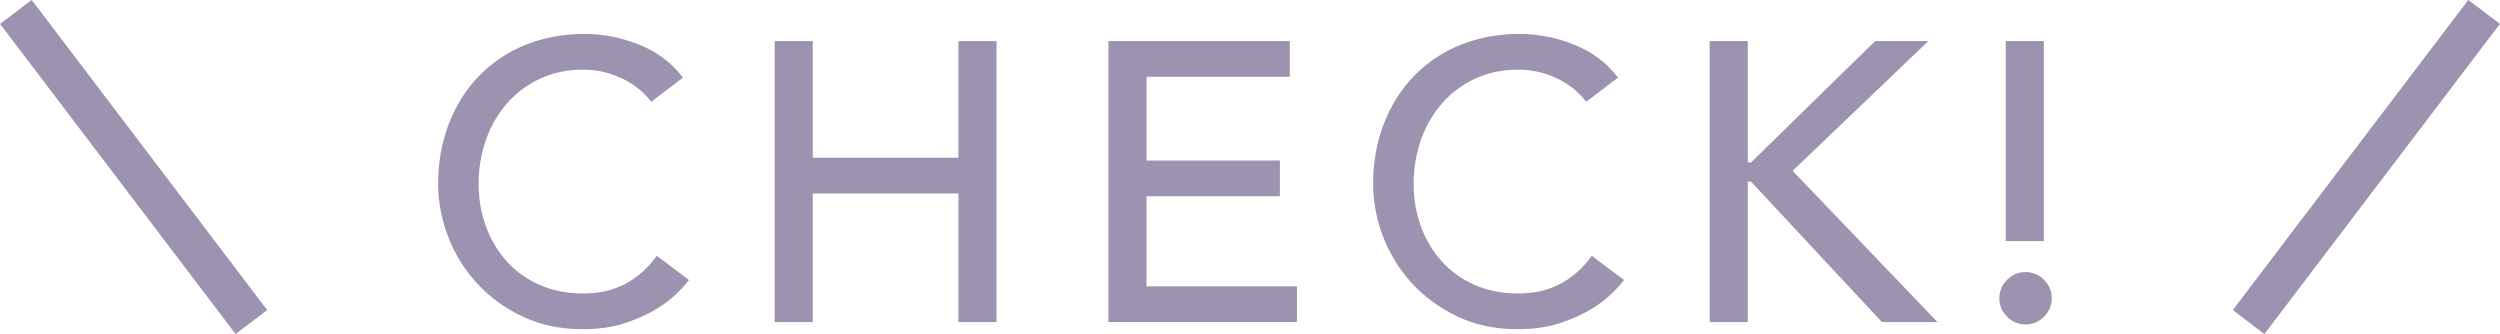 <?xml version="1.0" encoding="UTF-8"?>
<svg id="_レイヤー_2" data-name="レイヤー 2" xmlns="http://www.w3.org/2000/svg" viewBox="0 0 125.99 16.83">
  <defs>
    <style>
      .cls-1 {
        fill: none;
        stroke: #9d92af;
        stroke-miterlimit: 10;
        stroke-width: 2px;
      }

      .cls-2 {
        fill: #9d92af;
      }
    </style>
  </defs>
  <g id="_レイヤー_1-2" data-name="レイヤー 1">
    <g>
      <g>
        <path class="cls-2" d="M32.82,5.13c-.4-.52-.91-.92-1.52-1.2s-1.25-.42-1.9-.42c-.8,0-1.52.15-2.17.45s-1.2.71-1.66,1.23-.82,1.13-1.07,1.83c-.25.7-.38,1.45-.38,2.25,0,.75.12,1.45.36,2.12.24.67.59,1.25,1.04,1.76.45.51,1.01.91,1.66,1.2s1.39.44,2.22.44,1.53-.17,2.14-.5c.61-.33,1.13-.8,1.56-1.4l1.62,1.22c-.11.15-.29.36-.56.63-.27.27-.62.55-1.06.82-.44.27-.97.51-1.59.72s-1.34.31-2.15.31c-1.12,0-2.13-.21-3.03-.64-.9-.43-1.67-.99-2.3-1.68-.63-.69-1.12-1.48-1.45-2.35-.33-.87-.5-1.76-.5-2.65,0-1.09.18-2.1.54-3.03.36-.93.86-1.73,1.51-2.4.65-.67,1.42-1.2,2.33-1.57.91-.37,1.91-.56,3-.56.93,0,1.85.18,2.75.54.9.36,1.64.91,2.21,1.66l-1.6,1.22Z"/>
        <path class="cls-2" d="M39.04,2.07h1.92v5.88h7.34V2.07h1.92v14.16h-1.92v-6.48h-7.34v6.48h-1.92V2.07Z"/>
        <path class="cls-2" d="M55.86,2.07h9.14v1.8h-7.22v4.22h6.72v1.8h-6.72v4.54h7.58v1.8h-9.5V2.07Z"/>
        <path class="cls-2" d="M79.94,5.13c-.4-.52-.91-.92-1.52-1.2s-1.25-.42-1.9-.42c-.8,0-1.52.15-2.17.45s-1.2.71-1.66,1.23-.82,1.13-1.07,1.83c-.25.7-.38,1.45-.38,2.25,0,.75.12,1.45.36,2.12.24.67.59,1.25,1.04,1.76.45.51,1.01.91,1.66,1.2s1.39.44,2.22.44,1.53-.17,2.14-.5c.61-.33,1.13-.8,1.56-1.4l1.62,1.22c-.11.15-.29.36-.56.63-.27.27-.62.55-1.06.82-.44.27-.97.51-1.59.72s-1.34.31-2.15.31c-1.12,0-2.13-.21-3.03-.64-.9-.43-1.67-.99-2.3-1.68-.63-.69-1.12-1.48-1.45-2.35-.33-.87-.5-1.76-.5-2.65,0-1.09.18-2.1.54-3.03.36-.93.86-1.73,1.51-2.4.65-.67,1.42-1.2,2.33-1.57.91-.37,1.91-.56,3-.56.93,0,1.85.18,2.75.54.9.36,1.64.91,2.21,1.66l-1.6,1.22Z"/>
        <path class="cls-2" d="M86.16,2.07h1.92v6.12h.16l6.26-6.12h2.68l-6.84,6.54,7.3,7.62h-2.8l-6.6-7.08h-.16v7.08h-1.92V2.07Z"/>
        <path class="cls-2" d="M100.76,15.03c0-.36.13-.67.39-.93.26-.26.57-.39.93-.39s.67.13.93.39c.26.26.39.57.39.93s-.13.67-.39.93-.57.39-.93.39-.67-.13-.93-.39c-.26-.26-.39-.57-.39-.93ZM103,12.15h-1.92V2.07h1.92v10.08Z"/>
      </g>
      <line class="cls-1" x1="125.19" y1=".6" x2="113.32" y2="16.23"/>
      <line class="cls-1" x1=".8" y1=".6" x2="12.67" y2="16.23"/>
    </g>
  </g>
</svg>